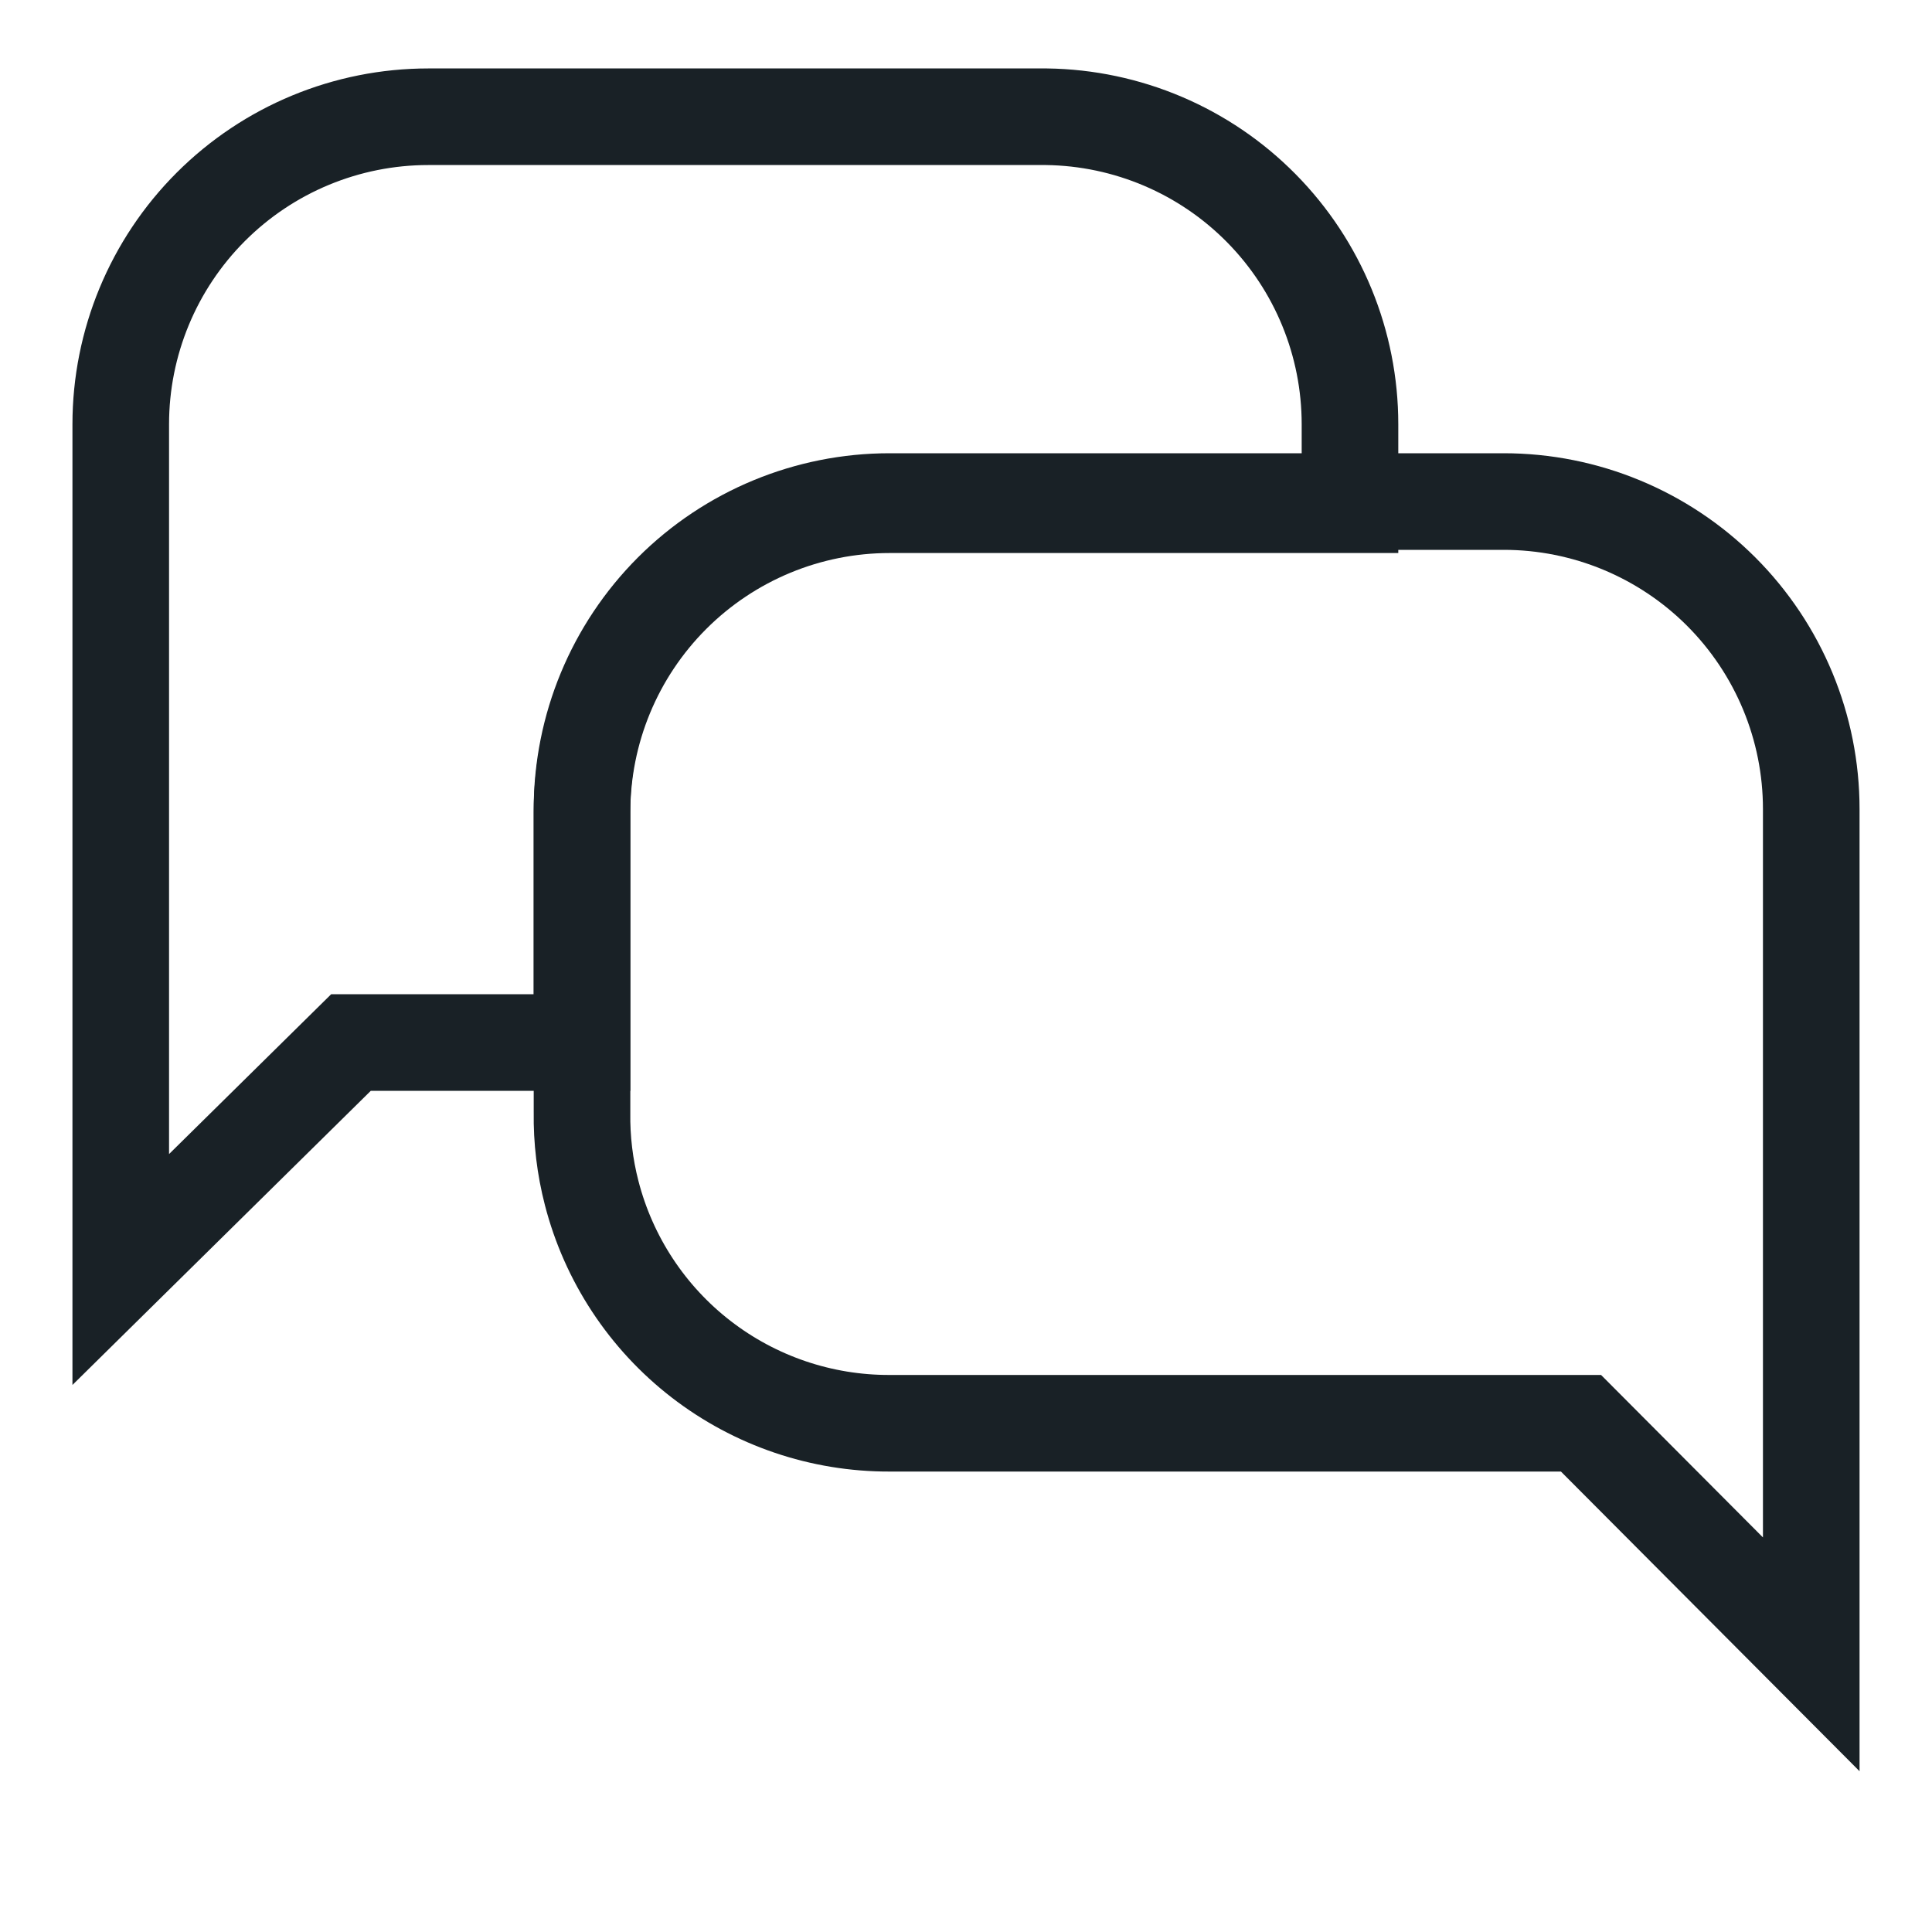 <svg width="40" height="40" viewBox="0 0 40 40" fill="none" xmlns="http://www.w3.org/2000/svg">
<path d="M37.5 16.75V34.251L32.733 29.467H18.417C17.005 29.471 15.633 29.004 14.516 28.141C13.399 27.278 12.602 26.067 12.25 24.701C12.109 24.156 12.042 23.596 12.05 23.034V16.75C12.05 15.062 12.721 13.443 13.915 12.248C15.109 11.055 16.728 10.384 18.417 10.384H31.133C32.822 10.384 34.441 11.055 35.635 12.248C36.829 13.443 37.5 15.062 37.5 16.75Z" stroke="#192126" stroke-width="2" stroke-miterlimit="10"/>
<path d="M27.95 8.784V10.45H18.417C16.728 10.45 15.109 11.121 13.915 12.315C12.721 13.509 12.05 15.128 12.05 16.817V21.584H7.267L2.5 26.284V8.784C2.5 7.095 3.171 5.476 4.365 4.282C5.559 3.088 7.178 2.417 8.867 2.417H21.667C23.341 2.439 24.939 3.119 26.115 4.311C27.291 5.503 27.95 7.109 27.95 8.784Z" stroke="#192126" stroke-width="2" stroke-miterlimit="10"/>
</svg>
